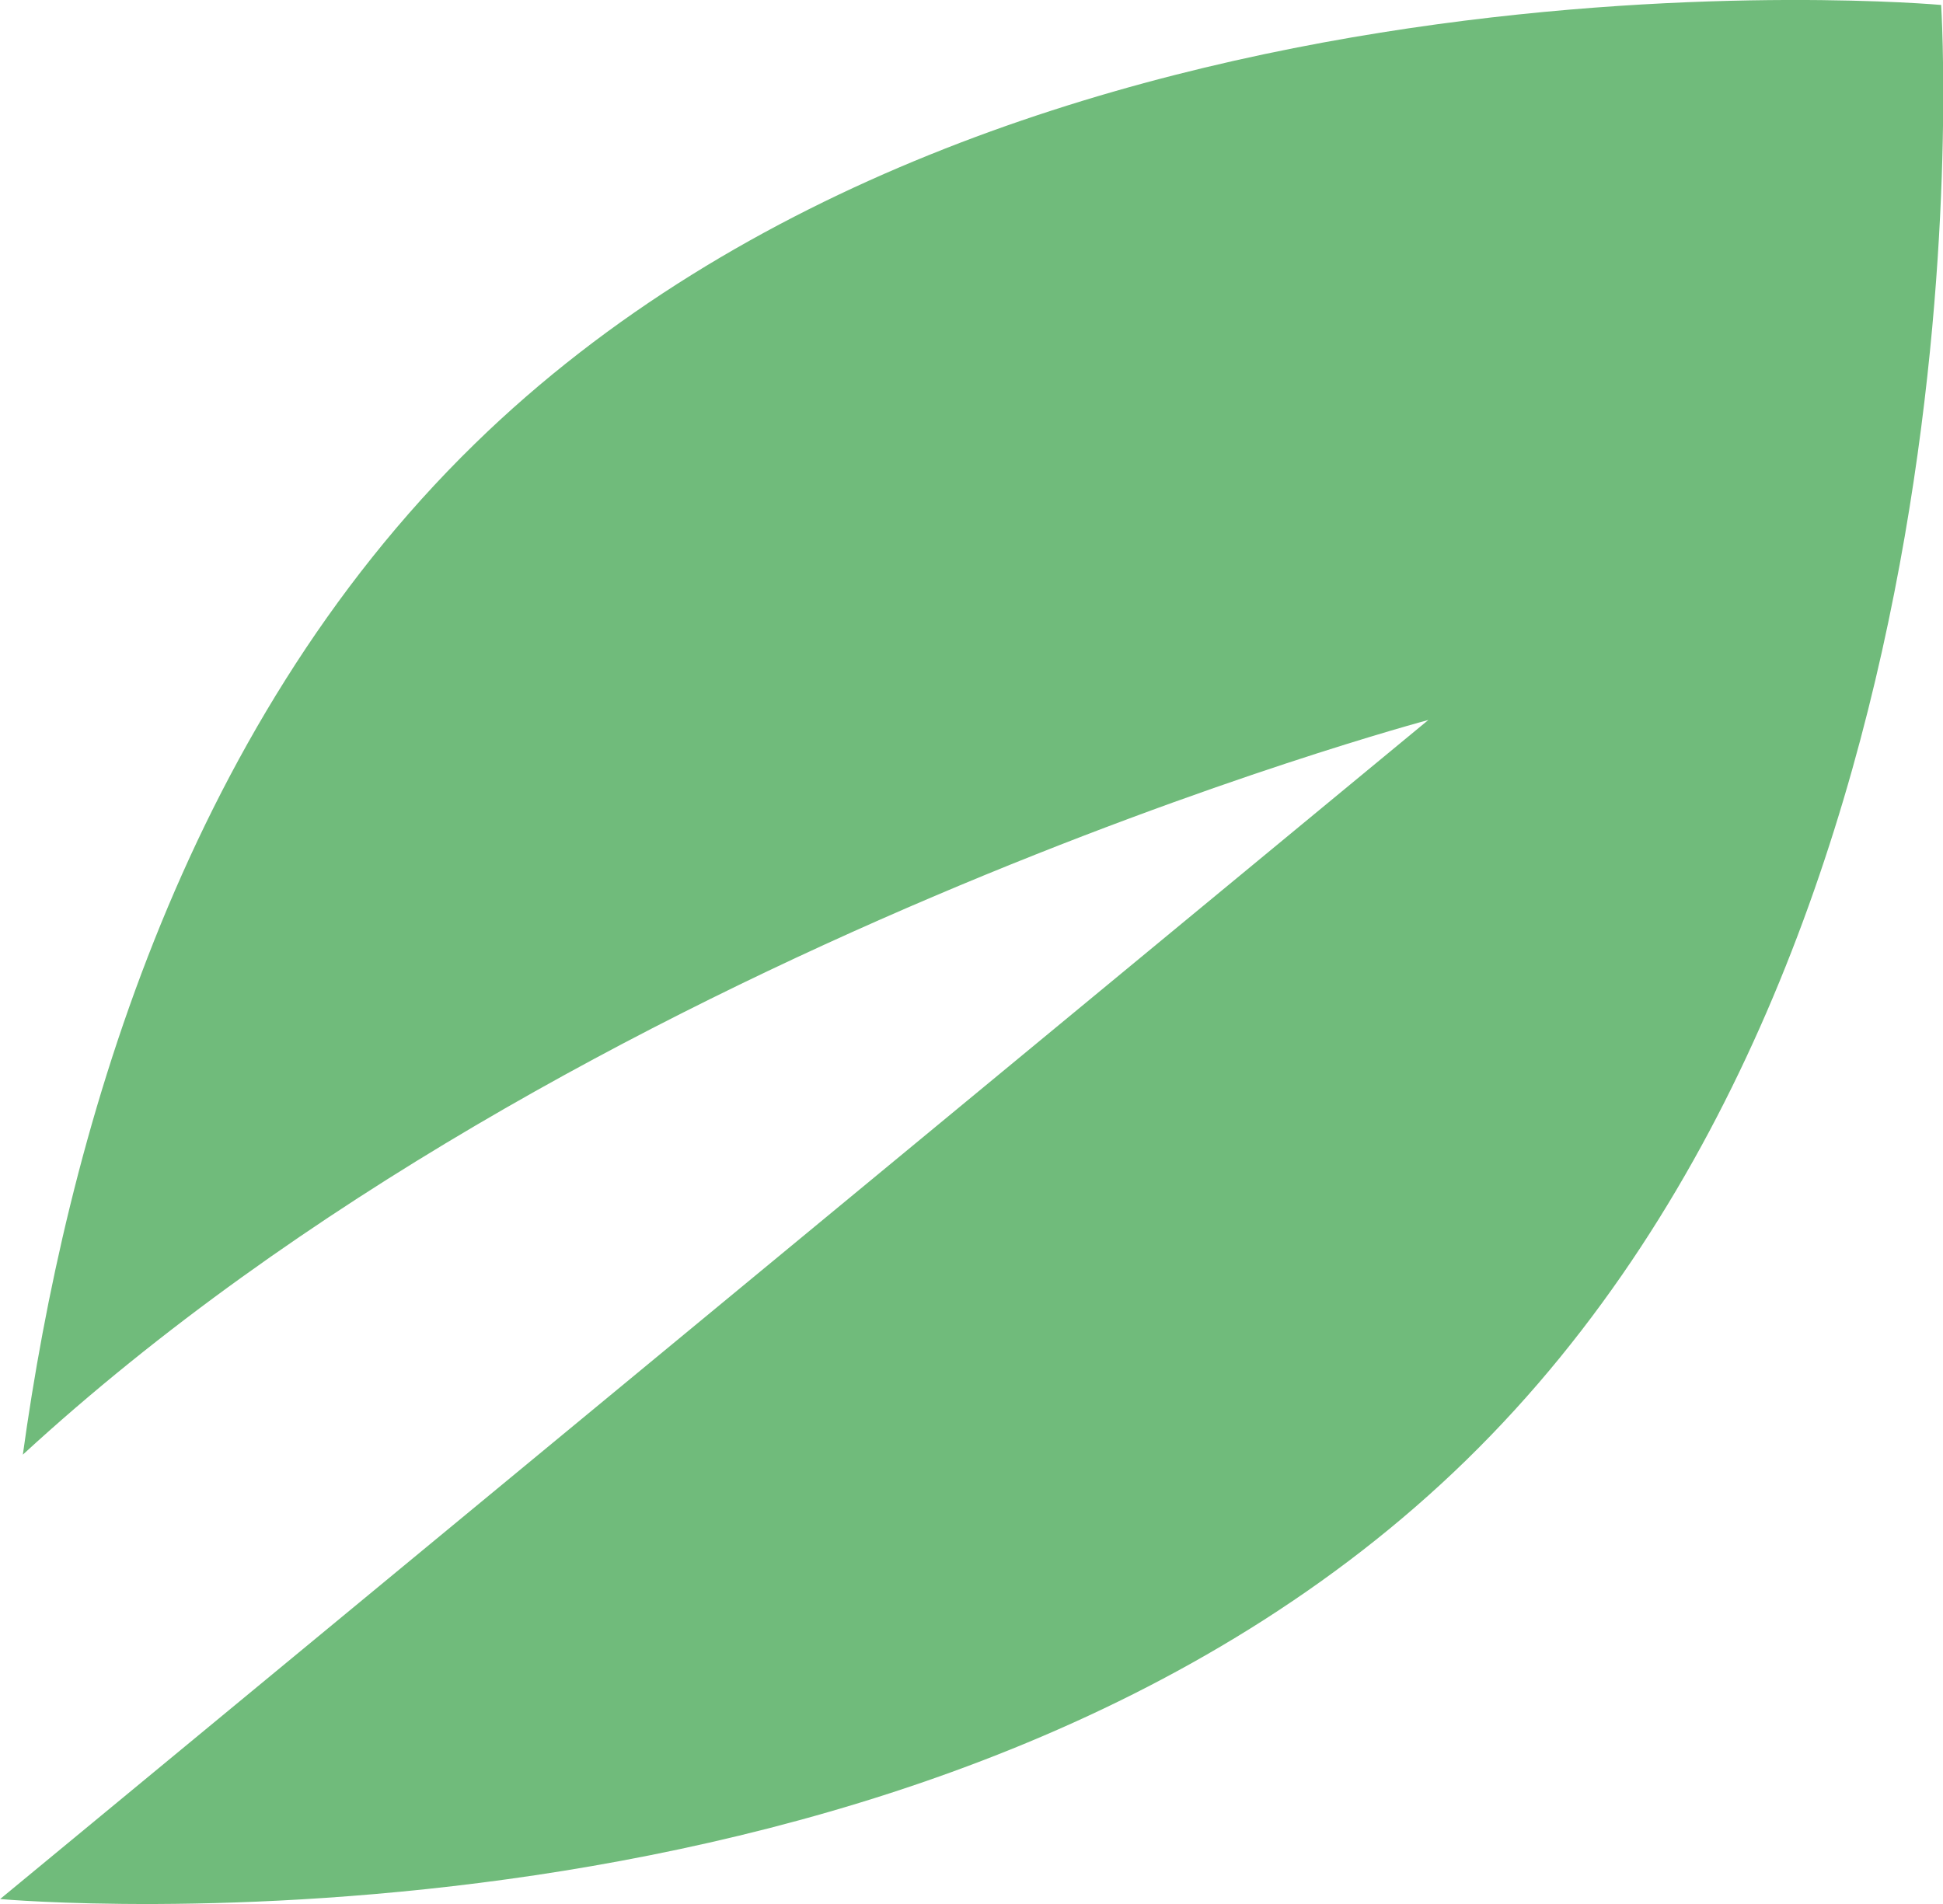 <svg xmlns="http://www.w3.org/2000/svg" width="46.779" height="45.845" viewBox="0 0 46.779 45.845">
  <path id="Path_83" data-name="Path 83" d="M368.005,134.122s-22.4-2.023-35.3,10.57c-7.1,6.925-9.841,16.824-10.878,24.335,13.3-12.231,33.839-17.689,33.839-17.689l-34.386,28.389c.146.013,22.434,1.982,35.3-10.57,12.905-12.593,11.431-35.035,11.431-35.035" transform="translate(-321.277 -134.003)" fill="#70bb7b"/>
</svg>
